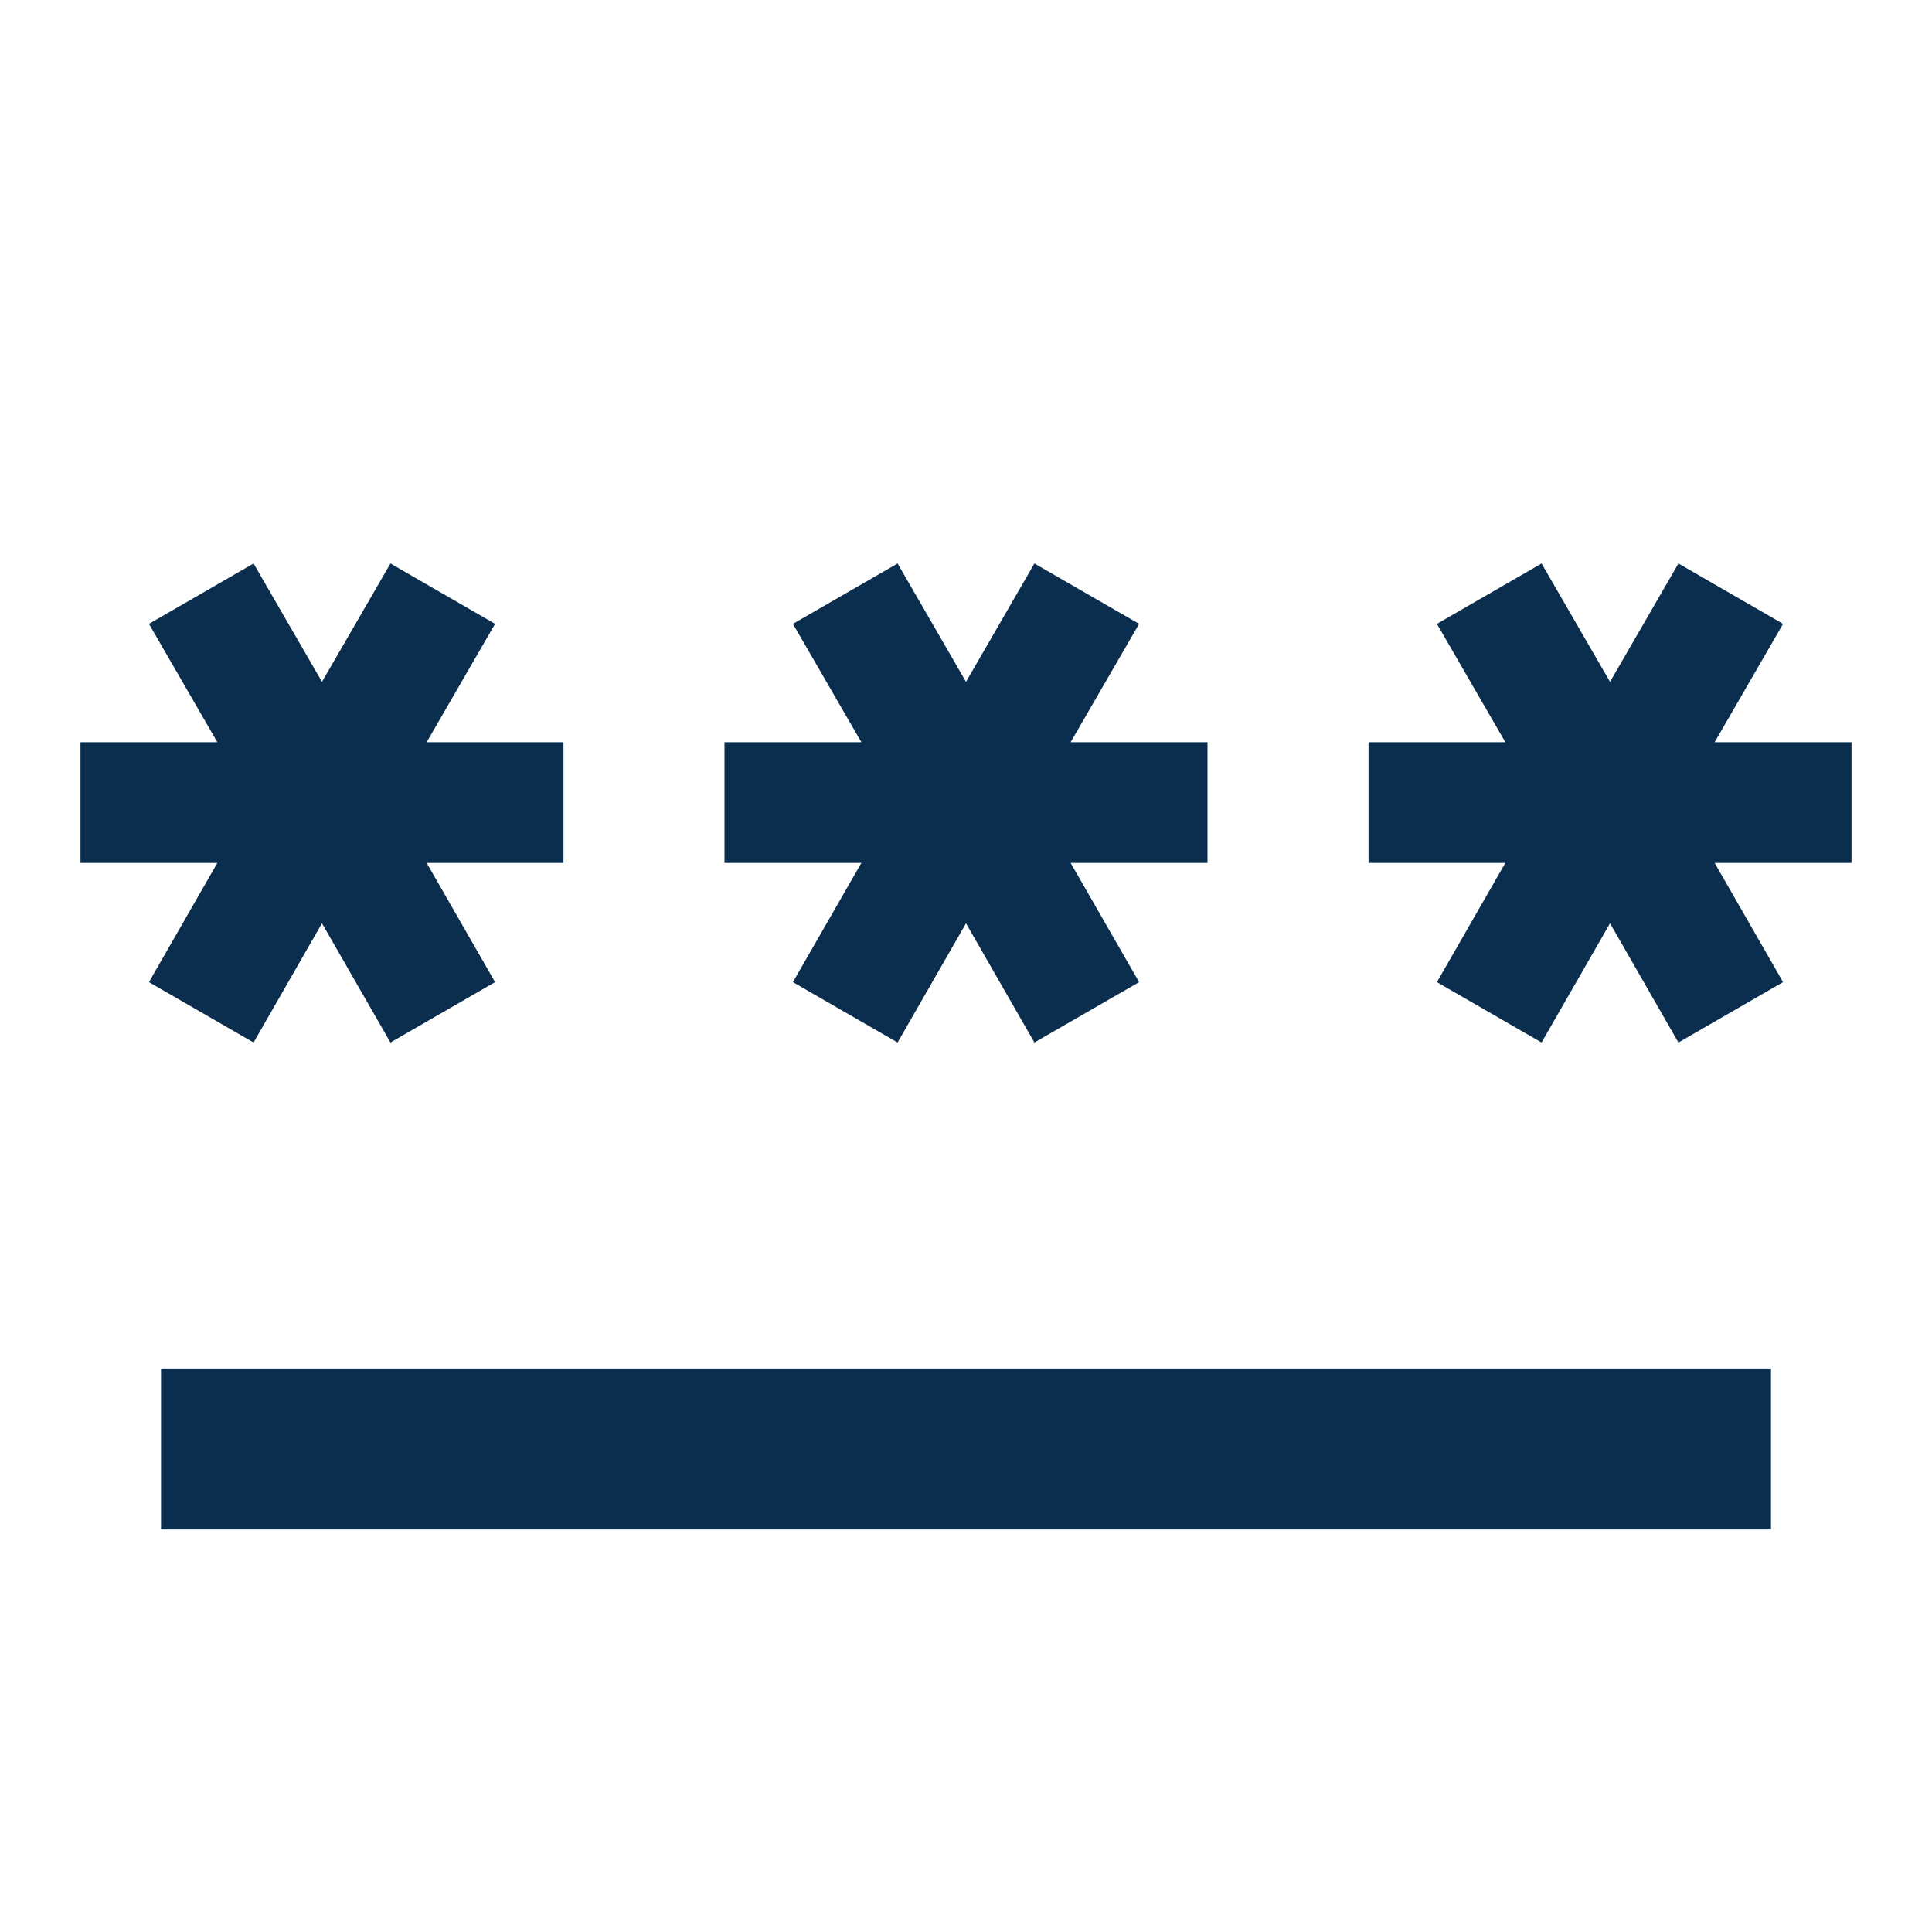 <svg xmlns="http://www.w3.org/2000/svg" width="32" height="32" viewBox="0 0 32 32" fill="none"><path d="M2.667 22.667H29.333V25.333H2.667V22.667ZM4.2 17.267L5.333 15.293L6.467 17.267L8.2 16.267L7.067 14.293H9.333V12.293H7.067L8.2 10.333L6.467 9.333L5.333 11.293L4.2 9.333L2.467 10.333L3.6 12.293H1.333V14.293H3.6L2.467 16.267L4.2 17.267ZM13.133 16.267L14.867 17.267L16 15.293L17.133 17.267L18.867 16.267L17.733 14.293H20V12.293H17.733L18.867 10.333L17.133 9.333L16 11.293L14.867 9.333L13.133 10.333L14.267 12.293H12V14.293H14.267L13.133 16.267ZM30.667 12.293H28.4L29.533 10.333L27.8 9.333L26.667 11.293L25.533 9.333L23.8 10.333L24.933 12.293H22.667V14.293H24.933L23.8 16.267L25.533 17.267L26.667 15.293L27.8 17.267L29.533 16.267L28.4 14.293H30.667V12.293Z" fill="#0B2E4F"></path></svg>